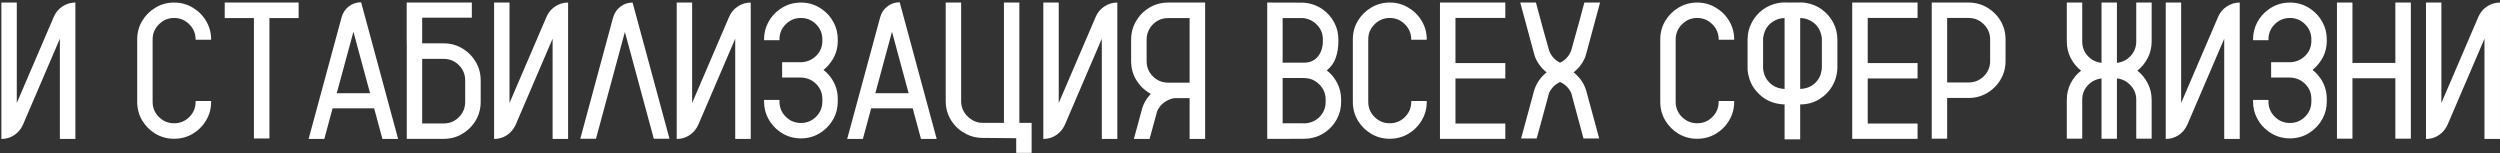 <?xml version="1.0" encoding="UTF-8"?> <svg xmlns="http://www.w3.org/2000/svg" width="539" height="33" viewBox="0 0 539 33" fill="none"><rect x="0" y="0" width="539" height="33" fill="#333333" stroke="none"/><path d="M16.252 0.551V29.959H12.909V8.344L4.952 26.883C4.528 27.826 3.899 28.578 3.065 29.139C2.231 29.686 1.309 29.959 0.297 29.959V0.551H3.619V22.207L11.597 3.627C12.007 2.684 12.629 1.938 13.463 1.392C14.31 0.831 15.24 0.551 16.252 0.551ZM42.174 8.569V8.508C42.174 7.236 41.723 6.149 40.82 5.247C39.918 4.331 38.824 3.873 37.539 3.873C36.268 3.873 35.174 4.331 34.258 5.247C33.355 6.149 32.904 7.236 32.904 8.508V21.961C32.904 23.232 33.355 24.319 34.258 25.222C35.174 26.124 36.268 26.575 37.539 26.575C38.824 26.575 39.918 26.124 40.82 25.222C41.723 24.319 42.174 23.232 42.174 21.961V21.776H45.517V21.961C45.517 23.424 45.154 24.757 44.43 25.96C43.719 27.163 42.755 28.127 41.538 28.852C40.335 29.562 39.002 29.918 37.539 29.918C36.076 29.918 34.743 29.562 33.54 28.852C32.337 28.127 31.373 27.163 30.648 25.96C29.938 24.757 29.582 23.424 29.582 21.961V8.508C29.582 7.045 29.938 5.712 30.648 4.509C31.373 3.306 32.337 2.349 33.54 1.638C34.743 0.913 36.076 0.551 37.539 0.551C39.002 0.551 40.335 0.913 41.538 1.638C42.755 2.349 43.719 3.306 44.43 4.509C45.154 5.712 45.517 7.045 45.517 8.508V8.569H42.174ZM64.384 0.551V3.894H58.088V29.856H54.745V3.894H48.449V0.551H64.384ZM77.857 0.489L85.835 29.959H82.451L80.667 23.355H71.705L69.921 29.959H66.537L73.653 3.709C73.927 2.738 74.446 1.959 75.212 1.371C75.991 0.783 76.873 0.489 77.857 0.489ZM72.607 20.095H79.785L76.196 6.847L72.607 20.095ZM102.139 12.691C103.137 14.045 103.636 15.59 103.636 17.326V21.981C103.636 23.704 103.137 25.249 102.139 26.616C101.633 27.327 101.018 27.936 100.293 28.441C98.939 29.439 97.394 29.939 95.658 29.939H87.701V9.349H87.681V0.551H101.729V3.812H91.023V9.349H95.658C97.394 9.349 98.939 9.848 100.293 10.846C101.018 11.352 101.633 11.967 102.139 12.691ZM100.293 21.981V17.326C100.293 16.041 99.842 14.947 98.939 14.045C98.037 13.143 96.943 12.691 95.658 12.691H91.023V26.616H95.658C96.943 26.616 98.037 26.165 98.939 25.263C99.842 24.347 100.293 23.253 100.293 21.981ZM122.482 0.551V29.959H119.14V8.344L111.183 26.883C110.759 27.826 110.13 28.578 109.296 29.139C108.462 29.686 107.539 29.959 106.527 29.959V0.551H109.85V22.207L117.827 3.627C118.237 2.684 118.859 1.938 119.693 1.392C120.541 0.831 121.471 0.551 122.482 0.551ZM144.344 29.918H140.96L134.726 6.888L128.491 29.918H125.107L132.183 3.771C132.47 2.8 132.996 2.021 133.762 1.433C134.527 0.845 135.402 0.551 136.387 0.551L144.344 29.918ZM161.857 0.551V29.959H158.515V8.344L150.558 26.883C150.134 27.826 149.505 28.578 148.671 29.139C147.837 29.686 146.914 29.959 145.902 29.959V0.551H149.225V22.207L157.202 3.627C157.612 2.684 158.234 1.938 159.068 1.392C159.916 0.831 160.846 0.551 161.857 0.551ZM177.546 15.07C178.147 15.535 178.674 16.082 179.125 16.711C180.123 18.064 180.622 19.609 180.622 21.346V21.899C180.622 23.226 180.321 24.449 179.72 25.57C179.118 26.691 178.312 27.614 177.3 28.339C175.933 29.337 174.395 29.836 172.686 29.836C170.963 29.836 169.418 29.337 168.051 28.339C167.039 27.614 166.232 26.691 165.631 25.57C165.029 24.449 164.729 23.226 164.729 21.899V21.551H168.051V21.899C168.051 23.171 168.502 24.258 169.404 25.16C170.307 26.062 171.4 26.514 172.686 26.514C173.957 26.514 175.044 26.062 175.946 25.16C176.849 24.258 177.3 23.171 177.3 21.899V21.346C177.3 20.115 176.883 19.062 176.049 18.188C175.215 17.312 174.183 16.827 172.952 16.731C172.856 16.718 172.768 16.711 172.686 16.711H168.625V13.409H172.952C174.183 13.3 175.215 12.815 176.049 11.953C176.883 11.078 177.3 10.025 177.3 8.795V8.487C177.3 7.216 176.849 6.129 175.946 5.227C175.044 4.324 173.957 3.873 172.686 3.873C171.4 3.873 170.307 4.324 169.404 5.227C168.502 6.129 168.051 7.216 168.051 8.487V8.672H164.729V8.487C164.729 7.161 165.029 5.938 165.631 4.816C166.232 3.695 167.039 2.772 168.051 2.048C169.418 1.05 170.963 0.551 172.686 0.551C174.395 0.551 175.933 1.05 177.3 2.048C178.312 2.772 179.118 3.695 179.72 4.816C180.321 5.938 180.622 7.161 180.622 8.487V8.795C180.622 10.518 180.123 12.056 179.125 13.409C178.674 14.038 178.147 14.592 177.546 15.07ZM193.973 0.489L201.95 29.959H198.566L196.782 23.355H187.82L186.036 29.959H182.652L189.769 3.709C190.042 2.738 190.562 1.959 191.327 1.371C192.106 0.783 192.988 0.489 193.973 0.489ZM188.723 20.095H195.9L192.312 6.847L188.723 20.095ZM222.417 26.493V32.953H219.095V29.795C219.095 29.795 216.682 29.774 211.855 29.733H211.835C210.604 29.733 209.456 29.467 208.39 28.934C207.2 28.359 206.216 27.546 205.437 26.493C205.313 26.315 205.19 26.138 205.067 25.96C204.288 24.702 203.898 23.314 203.898 21.797V0.551H207.221V21.797C207.221 22.973 207.61 23.998 208.39 24.873C208.827 25.352 209.34 25.741 209.928 26.042C210.529 26.343 211.165 26.493 211.835 26.493H216.449V0.551H219.771V26.493H222.417ZM240.895 0.551V29.959H237.552V8.344L229.595 26.883C229.171 27.826 228.542 28.578 227.708 29.139C226.874 29.686 225.951 29.959 224.939 29.959V0.551H228.262V22.207L236.239 3.627C236.649 2.684 237.271 1.938 238.105 1.392C238.953 0.831 239.883 0.551 240.895 0.551ZM259.823 0.551V29.959H256.48V21.161H253.24C252.98 21.189 252.728 21.243 252.481 21.325C251.073 21.79 250.068 22.679 249.467 23.991L249.2 25.017L247.847 29.959H244.463L246.062 24.073L246.268 23.294C246.582 22.337 247.054 21.482 247.683 20.73C247.819 20.553 247.963 20.389 248.113 20.238C247.799 20.074 247.498 19.883 247.211 19.664C246.486 19.158 245.871 18.543 245.365 17.818C244.367 16.465 243.868 14.92 243.868 13.184V8.528C243.868 8.05 243.909 7.578 243.991 7.113C244.169 6.129 244.518 5.22 245.037 4.386C245.133 4.208 245.242 4.044 245.365 3.894C245.871 3.169 246.486 2.554 247.211 2.048C248.578 1.05 250.123 0.551 251.846 0.551H259.823ZM256.48 17.818V3.894H251.846C250.793 3.894 249.863 4.201 249.057 4.816C248.264 5.432 247.71 6.225 247.396 7.195C247.272 7.619 247.211 8.063 247.211 8.528V13.184C247.211 14.469 247.662 15.562 248.564 16.465C249.467 17.367 250.561 17.818 251.846 17.818H256.48ZM288.555 8.528V8.877C288.555 10.148 288.37 11.331 288.001 12.425C287.632 13.519 286.982 14.435 286.053 15.173C287.01 15.911 287.762 16.827 288.309 17.921C288.869 19.015 289.149 20.197 289.149 21.469V21.961C289.149 23.301 288.849 24.531 288.247 25.652C287.646 26.773 286.832 27.703 285.807 28.441C285.178 28.893 284.487 29.248 283.735 29.508C283.64 29.535 283.537 29.562 283.428 29.59C282.717 29.809 281.965 29.918 281.172 29.918L276.537 29.939H273.215V0.551L280.598 0.571C281.445 0.571 282.266 0.701 283.059 0.961C283.838 1.221 284.556 1.583 285.212 2.048C286.237 2.786 287.051 3.716 287.652 4.837C288.254 5.958 288.555 7.188 288.555 8.528ZM285.807 21.961V21.469C285.807 20.197 285.355 19.11 284.453 18.208C283.551 17.292 282.457 16.834 281.172 16.834C280.994 16.834 280.816 16.827 280.639 16.814H276.517V16.916H276.537V26.575H280.782C280.919 26.589 281.049 26.596 281.172 26.596C281.309 26.596 281.445 26.589 281.582 26.575C282.785 26.452 283.79 25.96 284.597 25.099C285.403 24.224 285.807 23.178 285.807 21.961ZM285.212 8.877V8.528C285.212 7.298 284.802 6.252 283.981 5.391C283.161 4.516 282.136 4.017 280.905 3.894H276.537V13.368H276.517V13.512H281.172C282.033 13.512 282.765 13.307 283.366 12.896C283.968 12.473 284.426 11.912 284.74 11.215C285.055 10.504 285.212 9.725 285.212 8.877ZM304.264 8.569V8.508C304.264 7.236 303.812 6.149 302.91 5.247C302.008 4.331 300.914 3.873 299.629 3.873C298.357 3.873 297.264 4.331 296.348 5.247C295.445 6.149 294.994 7.236 294.994 8.508V21.961C294.994 23.232 295.445 24.319 296.348 25.222C297.264 26.124 298.357 26.575 299.629 26.575C300.914 26.575 302.008 26.124 302.91 25.222C303.812 24.319 304.264 23.232 304.264 21.961V21.776H307.606V21.961C307.606 23.424 307.244 24.757 306.52 25.96C305.809 27.163 304.845 28.127 303.628 28.852C302.425 29.562 301.092 29.918 299.629 29.918C298.166 29.918 296.833 29.562 295.63 28.852C294.427 28.127 293.463 27.163 292.738 25.96C292.027 24.757 291.672 23.424 291.672 21.961V8.508C291.672 7.045 292.027 5.712 292.738 4.509C293.463 3.306 294.427 2.349 295.63 1.638C296.833 0.913 298.166 0.551 299.629 0.551C301.092 0.551 302.425 0.913 303.628 1.638C304.845 2.349 305.809 3.306 306.52 4.509C307.244 5.712 307.606 7.045 307.606 8.508V8.569H304.264ZM324.546 3.873H313.8V13.594H324.546V16.916H313.8V26.637H324.546V29.939H310.457V0.551H324.546V3.873ZM341.957 19.418L342.162 20.197L344.787 29.856H341.403L339.045 21.12L338.778 20.115V20.095C338.286 19.001 337.479 18.194 336.358 17.675C335.251 18.194 334.451 19.001 333.959 20.095V20.115L333.692 21.12L331.313 29.856H327.95L330.575 20.197L330.78 19.418C331.095 18.461 331.56 17.606 332.175 16.855C332.257 16.759 332.332 16.67 332.4 16.588C332.729 16.219 333.077 15.891 333.446 15.604C333.077 15.303 332.729 14.975 332.4 14.619C332.318 14.523 332.236 14.421 332.154 14.312C331.689 13.737 331.307 13.102 331.006 12.404C330.951 12.281 330.91 12.158 330.883 12.035C330.869 11.994 330.855 11.946 330.842 11.892L330.493 10.641L327.766 0.551H331.149L332.544 5.739L333.528 9.246L334 10.928C334.451 12.104 335.237 12.965 336.358 13.512C337.493 12.965 338.286 12.104 338.737 10.928L338.942 10.21L339.209 9.246L340.152 5.862L340.193 5.739L341.588 0.551H344.972L342.244 10.641L341.896 11.892C341.882 11.946 341.868 11.994 341.854 12.035C341.827 12.158 341.786 12.281 341.731 12.404C341.431 13.102 341.048 13.737 340.583 14.312C340.501 14.421 340.412 14.523 340.316 14.619C340.002 14.975 339.653 15.303 339.271 15.604C339.653 15.891 340.002 16.219 340.316 16.588C340.398 16.67 340.48 16.759 340.562 16.855C341.178 17.606 341.643 18.461 341.957 19.418ZM370.545 8.569V8.508C370.545 7.236 370.094 6.149 369.191 5.247C368.289 4.331 367.195 3.873 365.91 3.873C364.639 3.873 363.545 4.331 362.629 5.247C361.727 6.149 361.275 7.236 361.275 8.508V21.961C361.275 23.232 361.727 24.319 362.629 25.222C363.545 26.124 364.639 26.575 365.91 26.575C367.195 26.575 368.289 26.124 369.191 25.222C370.094 24.319 370.545 23.232 370.545 21.961V21.776H373.888V21.961C373.888 23.424 373.525 24.757 372.801 25.96C372.09 27.163 371.126 28.127 369.909 28.852C368.706 29.562 367.373 29.918 365.91 29.918C364.447 29.918 363.114 29.562 361.911 28.852C360.708 28.127 359.744 27.163 359.02 25.96C358.309 24.757 357.953 23.424 357.953 21.961V8.508C357.953 7.045 358.309 5.712 359.02 4.509C359.744 3.306 360.708 2.349 361.911 1.638C363.114 0.913 364.447 0.551 365.91 0.551C367.373 0.551 368.706 0.913 369.909 1.638C371.126 2.349 372.09 3.306 372.801 4.509C373.525 5.712 373.888 7.045 373.888 8.508V8.569H370.545ZM392.796 2.048C393.821 2.786 394.635 3.723 395.236 4.857C395.838 5.979 396.139 7.209 396.139 8.549V14.824C396.125 14.879 396.118 14.934 396.118 14.988C396.104 15.139 396.091 15.289 396.077 15.44V15.521C396.05 15.672 396.022 15.822 395.995 15.973C395.981 16.068 395.961 16.157 395.934 16.239C395.92 16.335 395.899 16.431 395.872 16.526C395.872 16.567 395.865 16.602 395.852 16.629C395.838 16.656 395.831 16.69 395.831 16.731C395.804 16.8 395.776 16.868 395.749 16.936C395.735 17.005 395.715 17.073 395.688 17.142C395.66 17.237 395.626 17.333 395.585 17.429C395.558 17.497 395.53 17.565 395.503 17.634C395.476 17.702 395.441 17.77 395.4 17.839C395.359 17.935 395.312 18.03 395.257 18.126C395.257 18.14 395.25 18.16 395.236 18.188C395.182 18.283 395.127 18.386 395.072 18.495C394.361 19.712 393.397 20.689 392.181 21.428C390.964 22.152 389.617 22.515 388.141 22.515H388.12V30.041H384.757V22.515C382.31 22.446 380.32 21.537 378.789 19.787C378.721 19.719 378.659 19.65 378.604 19.582C378.536 19.5 378.468 19.418 378.399 19.336C378.331 19.24 378.27 19.151 378.215 19.069C378.119 18.946 378.03 18.816 377.948 18.68C377.866 18.543 377.791 18.413 377.723 18.29L377.6 18.044C377.572 17.989 377.552 17.941 377.538 17.9L377.518 17.88C377.436 17.702 377.36 17.518 377.292 17.326C377.251 17.217 377.21 17.107 377.169 16.998V16.977C377.155 16.936 377.142 16.889 377.128 16.834C377.06 16.629 377.005 16.417 376.964 16.198C376.937 16.116 376.916 16.041 376.902 15.973C376.875 15.822 376.854 15.672 376.841 15.521C376.841 15.494 376.834 15.467 376.82 15.44C376.82 15.371 376.813 15.303 376.8 15.234V15.132C376.786 15.063 376.779 14.995 376.779 14.927V8.549C376.779 7.209 377.08 5.979 377.682 4.857C378.283 3.723 379.097 2.779 380.122 2.027C381.12 1.316 382.248 0.852 383.506 0.633C383.916 0.564 384.34 0.53 384.777 0.53C384.941 0.53 385.105 0.537 385.27 0.551H387.648C387.812 0.537 387.977 0.53 388.141 0.53C388.578 0.53 389.002 0.564 389.412 0.633C390.67 0.852 391.791 1.316 392.775 2.027C392.775 2.027 392.782 2.034 392.796 2.048ZM384.757 19.172V3.894C384.319 3.894 383.896 3.955 383.485 4.078C381.599 4.693 380.491 5.992 380.163 7.975C380.149 8.057 380.136 8.139 380.122 8.221V14.763C380.122 14.79 380.129 14.824 380.143 14.865V14.906C380.143 14.961 380.149 15.016 380.163 15.07C380.163 15.125 380.17 15.187 380.184 15.255C380.361 16.28 380.812 17.148 381.537 17.859C382.262 18.557 383.144 18.98 384.183 19.131C384.374 19.158 384.565 19.172 384.757 19.172ZM392.796 14.517V8.549C392.796 8.439 392.789 8.33 392.775 8.221C392.775 8.125 392.769 8.036 392.755 7.954C392.413 5.985 391.306 4.693 389.433 4.078C389.022 3.955 388.592 3.894 388.141 3.894H388.12V19.172H388.141C388.318 19.172 388.496 19.158 388.674 19.131C389.768 18.994 390.684 18.557 391.422 17.818C392.174 17.066 392.618 16.144 392.755 15.05C392.769 14.995 392.775 14.947 392.775 14.906V14.783C392.789 14.701 392.796 14.612 392.796 14.517ZM413.427 3.873H402.681V13.594H413.427V16.916H402.681V26.637H413.427V29.939H399.338V0.551H413.427V3.873ZM430.92 3.873C431.904 5.24 432.396 6.785 432.396 8.508V13.163C432.396 14.886 431.904 16.424 430.92 17.777C430.4 18.502 429.785 19.117 429.074 19.623C427.707 20.621 426.162 21.12 424.439 21.12H419.805V29.898H416.482V0.551H424.439C426.162 0.551 427.707 1.05 429.074 2.048C429.785 2.554 430.4 3.162 430.92 3.873ZM429.074 13.163V8.508C429.074 7.236 428.623 6.149 427.721 5.247C426.818 4.331 425.725 3.873 424.439 3.873H419.805V17.777H424.439C425.725 17.777 426.818 17.326 427.721 16.424C428.623 15.521 429.074 14.435 429.074 13.163ZM463.896 0.551V8.938C463.896 10.21 463.616 11.393 463.056 12.486C462.509 13.566 461.764 14.482 460.82 15.234C461.764 15.973 462.509 16.889 463.056 17.982C463.616 19.062 463.896 20.238 463.896 21.51V29.898H460.574V21.51C460.574 20.32 460.178 19.295 459.385 18.434C458.605 17.559 457.614 17.046 456.411 16.895V29.918H453.089V16.916C451.886 17.053 450.888 17.559 450.095 18.434C449.315 19.295 448.926 20.32 448.926 21.51V29.898H445.604V21.51C445.604 20.238 445.877 19.062 446.424 17.982C446.984 16.889 447.736 15.973 448.68 15.234C447.736 14.482 446.984 13.566 446.424 12.486C445.877 11.393 445.604 10.21 445.604 8.938V0.551H448.926V8.938C448.926 10.128 449.315 11.16 450.095 12.035C450.888 12.896 451.886 13.402 453.089 13.553V0.551H456.411V13.553C457.614 13.402 458.605 12.896 459.385 12.035C460.178 11.16 460.574 10.128 460.574 8.938V0.551H463.896ZM482.887 0.551V29.959H479.544V8.344L471.587 26.883C471.163 27.826 470.534 28.578 469.7 29.139C468.866 29.686 467.943 29.959 466.932 29.959V0.551H470.254V22.207L478.231 3.627C478.642 2.684 479.264 1.938 480.098 1.392C480.945 0.831 481.875 0.551 482.887 0.551ZM498.575 15.07C499.177 15.535 499.703 16.082 500.154 16.711C501.152 18.064 501.651 19.609 501.651 21.346V21.899C501.651 23.226 501.351 24.449 500.749 25.57C500.147 26.691 499.341 27.614 498.329 28.339C496.962 29.337 495.424 29.836 493.715 29.836C491.992 29.836 490.447 29.337 489.08 28.339C488.068 27.614 487.262 26.691 486.66 25.57C486.059 24.449 485.758 23.226 485.758 21.899V21.551H489.08V21.899C489.08 23.171 489.531 24.258 490.434 25.16C491.336 26.062 492.43 26.514 493.715 26.514C494.986 26.514 496.073 26.062 496.976 25.16C497.878 24.258 498.329 23.171 498.329 21.899V21.346C498.329 20.115 497.912 19.062 497.078 18.188C496.244 17.312 495.212 16.827 493.981 16.731C493.886 16.718 493.797 16.711 493.715 16.711H489.654V13.409H493.981C495.212 13.3 496.244 12.815 497.078 11.953C497.912 11.078 498.329 10.025 498.329 8.795V8.487C498.329 7.216 497.878 6.129 496.976 5.227C496.073 4.324 494.986 3.873 493.715 3.873C492.43 3.873 491.336 4.324 490.434 5.227C489.531 6.129 489.08 7.216 489.08 8.487V8.672H485.758V8.487C485.758 7.161 486.059 5.938 486.66 4.816C487.262 3.695 488.068 2.772 489.08 2.048C490.447 1.05 491.992 0.551 493.715 0.551C495.424 0.551 496.962 1.05 498.329 2.048C499.341 2.772 500.147 3.695 500.749 4.816C501.351 5.938 501.651 7.161 501.651 8.487V8.795C501.651 10.518 501.152 12.056 500.154 13.409C499.703 14.038 499.177 14.592 498.575 15.07ZM516.438 0.551H519.78V29.898H516.438V16.875H507.188V29.898H503.846V0.551H507.188V13.573H516.438V0.551ZM538.996 0.551V29.959H535.653V8.344L527.696 26.883C527.272 27.826 526.644 28.578 525.81 29.139C524.976 29.686 524.053 29.959 523.041 29.959V0.551H526.363V22.207L534.341 3.627C534.751 2.684 535.373 1.938 536.207 1.392C537.055 0.831 537.984 0.551 538.996 0.551Z" fill="white"></path></svg> 
